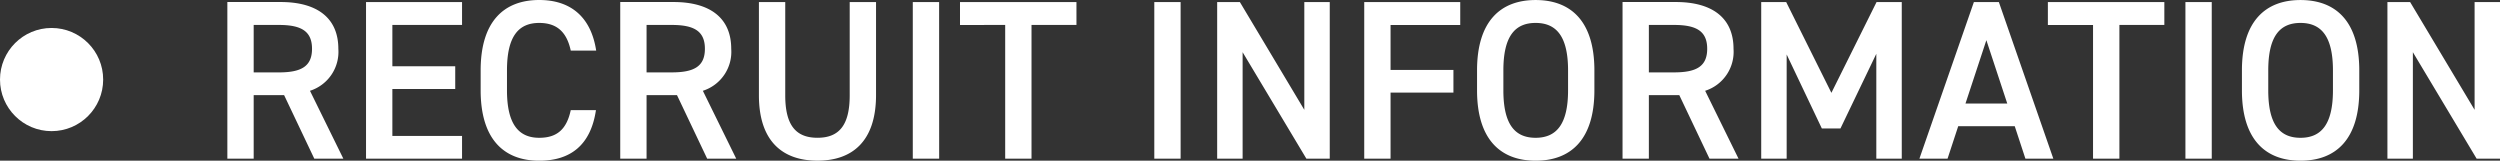 <svg xmlns="http://www.w3.org/2000/svg" width="363.485" height="23.364" viewBox="0 0 363.485 23.364">
  <rect x="0" y="0" width="363.485" height="23.364" fill="#333333" stroke="none"/>
  <g id="mvlabel-5" transform="translate(-4868.452 298.067)">
    <path id="パス_66" data-name="パス 66" d="M19.371,0,14.52-9.867a5.946,5.946,0,0,0,4.125-6.105c0-4.521-3.135-6.8-8.382-6.8H2.508V0H6.336V-9.24h4.422L15.147,0ZM6.336-12.54v-6.9H10c3.234,0,4.818.891,4.818,3.465S13.233-12.54,10-12.54ZM22.671-22.77V0H36.63V-3.3H26.5v-6.831H35.64v-3.3H26.5v-6.006H36.63V-22.77Zm33.462,7.062c-.759-4.95-3.762-7.359-8.283-7.359-5.082,0-8.514,3.069-8.514,10.23v2.9C39.336-2.772,42.768.3,47.85.3c4.521,0,7.491-2.244,8.25-7.359H52.437c-.594,2.772-1.98,4.026-4.587,4.026-3.036,0-4.686-2.046-4.686-6.9v-2.9c0-4.917,1.65-6.9,4.686-6.9,2.508,0,3.993,1.254,4.587,4.026ZM76.494,0,71.643-9.867a5.946,5.946,0,0,0,4.125-6.105c0-4.521-3.135-6.8-8.382-6.8H59.631V0h3.828V-9.24h4.422L72.27,0ZM63.459-12.54v-6.9h3.663c3.234,0,4.818.891,4.818,3.465s-1.584,3.432-4.818,3.432ZM92.994-22.77V-9.207c0,4.356-1.551,6.171-4.686,6.171s-4.686-1.815-4.686-6.171V-22.77H79.794V-9.207c0,6.7,3.465,9.5,8.514,9.5s8.514-2.805,8.514-9.537V-22.77Zm13,0h-3.828V0H106Zm3.036,0v3.333H115.6V0h3.828V-19.437h6.534V-22.77Zm32.076,0H137.28V0h3.828Zm17.985,0V-7.1L149.721-22.77h-3.3V0h3.7V-15.477L159.39,0h3.4V-22.77Zm8.712,0V0h3.828V-9.6h9.141v-3.3h-9.141v-6.534h10.131V-22.77ZM201.267-9.933v-2.9c0-7.161-3.432-10.23-8.547-10.23-5.082,0-8.514,3.069-8.514,10.23v2.9c0,7.161,3.432,10.23,8.514,10.23C197.835.3,201.267-2.772,201.267-9.933Zm-13.233-2.9c0-4.917,1.65-6.9,4.686-6.9s4.719,1.98,4.719,6.9v2.9c0,4.917-1.683,6.9-4.719,6.9s-4.686-1.98-4.686-6.9ZM222.222,0l-4.851-9.867a5.946,5.946,0,0,0,4.125-6.105c0-4.521-3.135-6.8-8.382-6.8h-7.755V0h3.828V-9.24h4.422L218,0ZM209.187-12.54v-6.9h3.663c3.234,0,4.818.891,4.818,3.465s-1.584,3.432-4.818,3.432Zm19.965-10.23h-3.63V0h3.7V-15.147l5.115,10.758h2.706l5.214-10.857V0h3.7V-22.77h-3.663l-6.567,13.2ZM252.615,0l1.551-4.719h8.217L263.934,0h4.059l-7.92-22.77h-3.63L248.523,0Zm5.643-17.226,3.036,9.207h-6.072ZM267.2-22.77v3.333h6.567V0H277.6V-19.437h6.534V-22.77Zm23.826,0H287.2V0h3.828Zm21.45,12.837v-2.9c0-7.161-3.432-10.23-8.547-10.23-5.082,0-8.514,3.069-8.514,10.23v2.9c0,7.161,3.432,10.23,8.514,10.23C309.045.3,312.477-2.772,312.477-9.933Zm-13.233-2.9c0-4.917,1.65-6.9,4.686-6.9s4.719,1.98,4.719,6.9v2.9c0,4.917-1.683,6.9-4.719,6.9s-4.686-1.98-4.686-6.9Zm30-9.933V-7.1L319.869-22.77h-3.3V0h3.7V-15.477L329.538,0h3.4V-22.77Z" transform="translate(4899 -275)" fill="#fff"/>
    <circle id="楕円形_52" data-name="楕円形 52" cx="7.5" cy="7.5" r="7.5" transform="translate(4868.452 -294)" fill="#fff"/>
  </g>
</svg>
